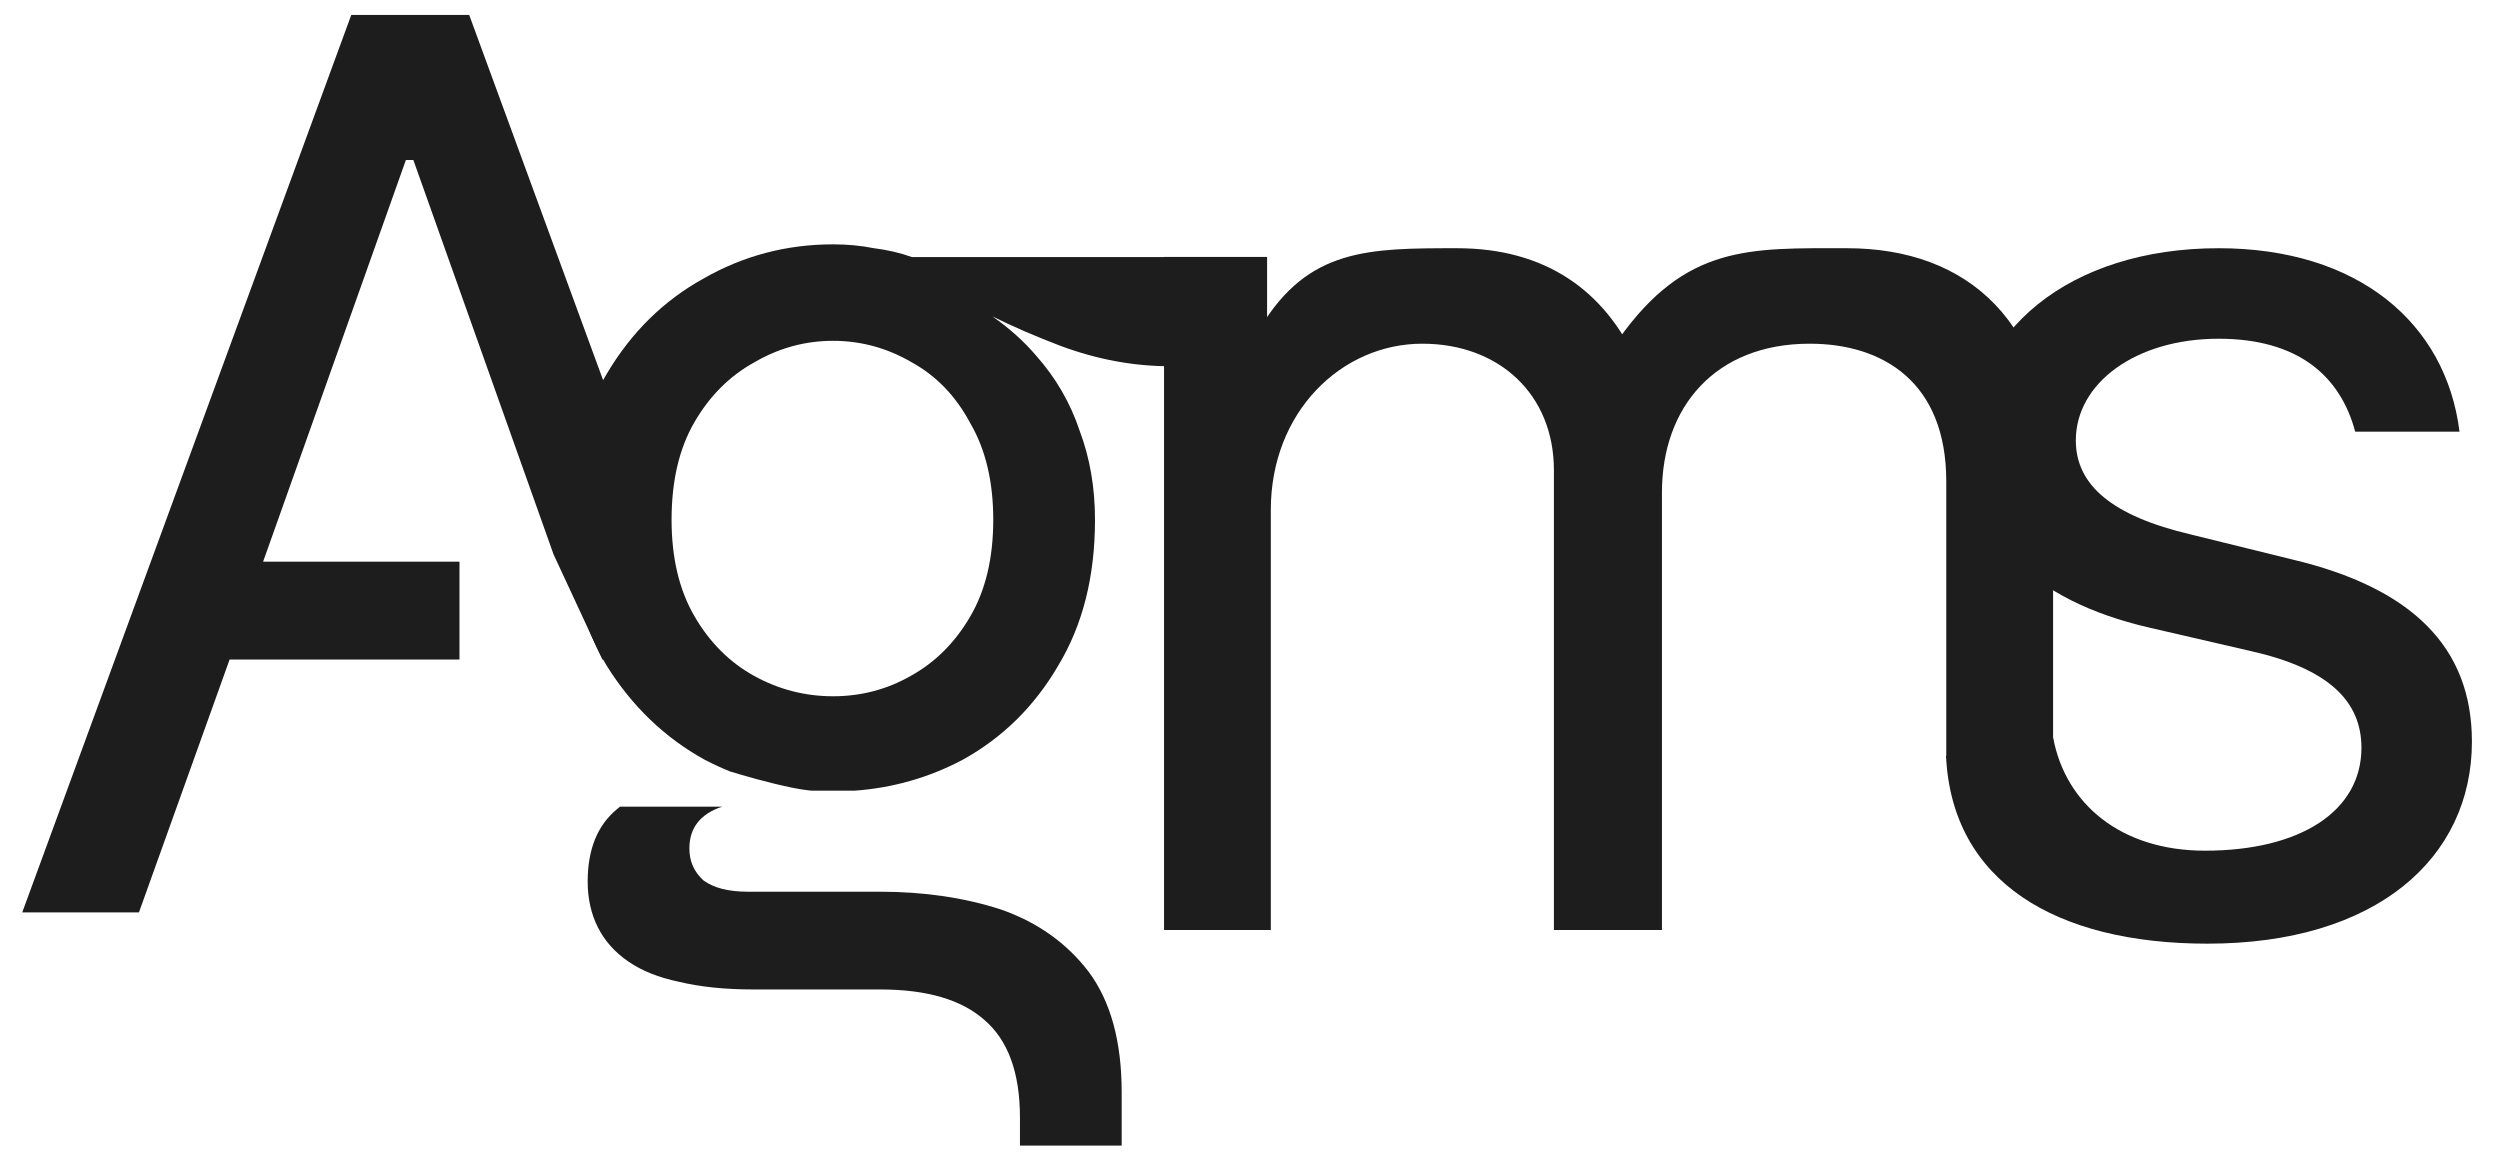 <svg width="73" height="34" viewBox="0 0 73 34" fill="none" xmlns="http://www.w3.org/2000/svg">
<g clip-path="url(#clip0_243_205)">
<path d="M33.99 27.156V7.502H36.999V10.579L36.817 9.543C38.21 7.248 39.972 7.248 42.546 7.248C45.12 7.248 46.861 8.479 47.803 10.579L47.26 9.91C49.225 7.131 51.103 7.248 53.931 7.248C57.448 7.248 59.95 9.384 59.95 14.017V26.647L56.831 22.105V14.053C56.831 11.158 54.982 10.036 52.843 10.036C50.088 10.036 48.529 11.882 48.529 14.379V27.156H45.374V13.728C45.374 11.52 43.779 10.036 41.531 10.036C39.174 10.036 37.108 12.026 37.108 14.886V27.156H33.99Z" fill="#1D1D1D"/>
<path d="M68.772 12.605C68.337 10.977 67.104 9.891 64.784 9.891C62.355 9.891 60.614 11.194 60.614 12.859C60.614 14.162 61.666 15.067 63.986 15.61L66.923 16.334C70.44 17.166 72.18 18.904 72.18 21.655C72.18 25.057 69.389 27.555 64.458 27.555C60.034 27.555 56.993 25.749 56.824 22.069L59.954 21.55C60.316 23.468 61.92 24.84 64.385 24.84C67.177 24.84 68.954 23.682 68.954 21.836C68.954 20.46 67.975 19.519 65.727 19.012L62.754 18.325C59.309 17.528 57.496 15.646 57.496 13.04C57.496 9.674 60.433 7.248 64.784 7.248C68.845 7.248 71.419 9.42 71.818 12.605H68.772Z" fill="#1D1D1D"/>
<path fill-rule="evenodd" clip-rule="evenodd" d="M0.649 26.643H4.057L6.704 19.259H13.417V16.4H7.683L11.852 4.672H12.07L16.163 16.186L17.59 19.259H19.279C19.279 19.259 21.4 20.782 22.022 22.478C21.856 22.026 21.695 21.728 21.523 21.41C21.325 21.045 21.114 20.654 20.864 19.974L13.701 0.437H10.257L0.649 26.643Z" fill="#1D1D1D"/>
<path fill-rule="evenodd" clip-rule="evenodd" d="M21.089 23.554H18.104C18.073 23.578 18.044 23.604 18.014 23.629C17.445 24.099 17.16 24.803 17.16 25.742C17.16 26.236 17.259 26.681 17.457 27.076C17.655 27.472 17.952 27.805 18.348 28.077C18.744 28.349 19.239 28.547 19.833 28.67C20.452 28.818 21.17 28.892 21.986 28.892H25.699C27.06 28.892 28.075 29.189 28.744 29.782C29.436 30.375 29.783 31.326 29.783 32.636V33.452H32.753V31.895C32.753 30.412 32.431 29.238 31.788 28.374C31.144 27.534 30.291 26.928 29.226 26.557C28.162 26.212 26.986 26.038 25.699 26.038H21.838C21.269 26.038 20.835 25.927 20.538 25.705C20.266 25.458 20.13 25.149 20.13 24.778C20.13 24.172 20.45 23.764 21.089 23.554ZM21.346 22.538C21.087 22.434 20.83 22.316 20.576 22.184C19.412 21.541 18.459 20.627 17.717 19.441C16.999 18.255 16.64 16.834 16.64 15.178C16.64 13.523 16.999 12.102 17.717 10.916C18.435 9.705 19.375 8.779 20.538 8.136C21.702 7.469 22.964 7.135 24.325 7.135C24.746 7.135 25.142 7.172 25.513 7.247C25.91 7.296 26.281 7.382 26.627 7.506H34.164V10.694C33.1 10.694 32.035 10.496 30.971 10.101C30.231 9.819 29.565 9.531 28.976 9.237C29.476 9.586 29.906 9.973 30.266 10.397C30.835 11.04 31.256 11.768 31.528 12.584C31.825 13.375 31.974 14.239 31.974 15.178C31.974 16.834 31.615 18.255 30.897 19.441C30.204 20.627 29.276 21.541 28.112 22.184C27.132 22.704 26.081 23.006 24.96 23.087H24.225H23.712H23.7C23.674 23.086 23.648 23.083 23.62 23.08C23.088 23.023 22.176 22.78 21.61 22.614C21.515 22.586 21.429 22.56 21.356 22.537L21.346 22.538ZM26.59 19.738C25.897 20.133 25.142 20.331 24.325 20.331C23.509 20.331 22.741 20.133 22.023 19.738C21.306 19.342 20.724 18.761 20.279 17.995C19.833 17.229 19.61 16.29 19.61 15.178C19.61 14.042 19.833 13.091 20.279 12.325C20.724 11.559 21.306 10.978 22.023 10.582C22.741 10.162 23.509 9.952 24.325 9.952C25.142 9.952 25.91 10.162 26.627 10.582C27.345 10.978 27.914 11.571 28.335 12.362C28.781 13.128 29.003 14.066 29.003 15.178C29.003 16.29 28.781 17.229 28.335 17.995C27.89 18.761 27.308 19.342 26.59 19.738Z" fill="#1D1D1D"/>
</g>
<defs>
<clipPath id="clip0_243_205">
<rect width="71.531" height="33.014" fill="white" transform="translate(0.649 0.437)"/>
</clipPath>
</defs>
</svg>
